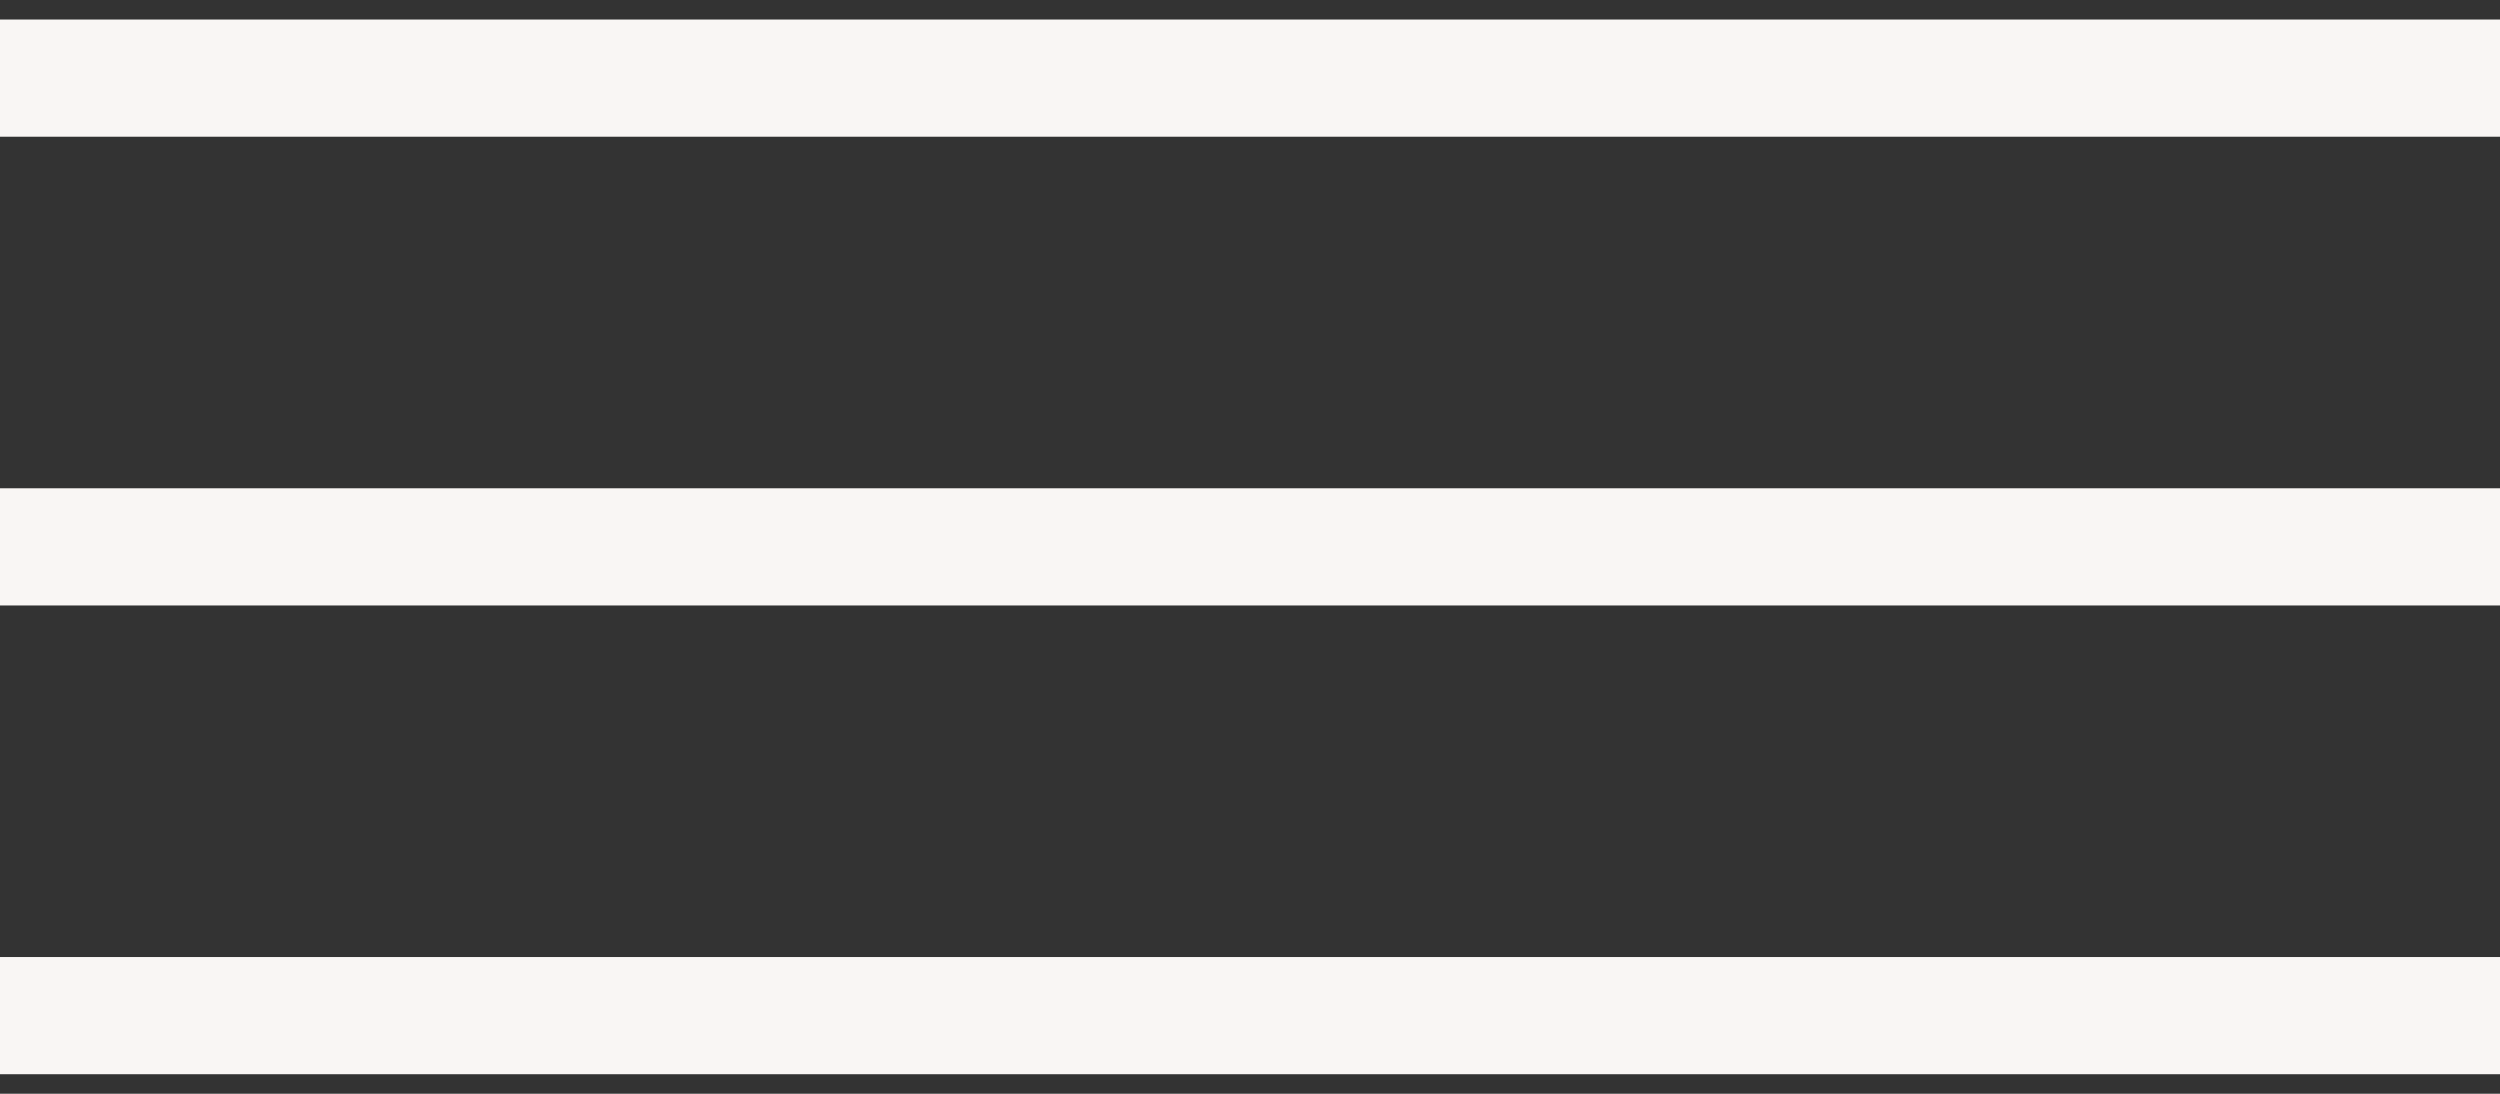 <?xml version="1.0" encoding="UTF-8"?> <svg xmlns="http://www.w3.org/2000/svg" width="32" height="14" viewBox="0 0 32 14" fill="none"><rect x="0" y="0" width="32" height="14" fill="#333333" stroke="none"/><path d="M0 0.25H32V1.75H0V0.25Z" fill="#F9F6F4"></path><path d="M0 6.25H32V7.75H0V6.25Z" fill="#F9F6F4"></path><path d="M0 12.25H32V13.75H0V12.25Z" fill="#F9F6F4"></path></svg> 